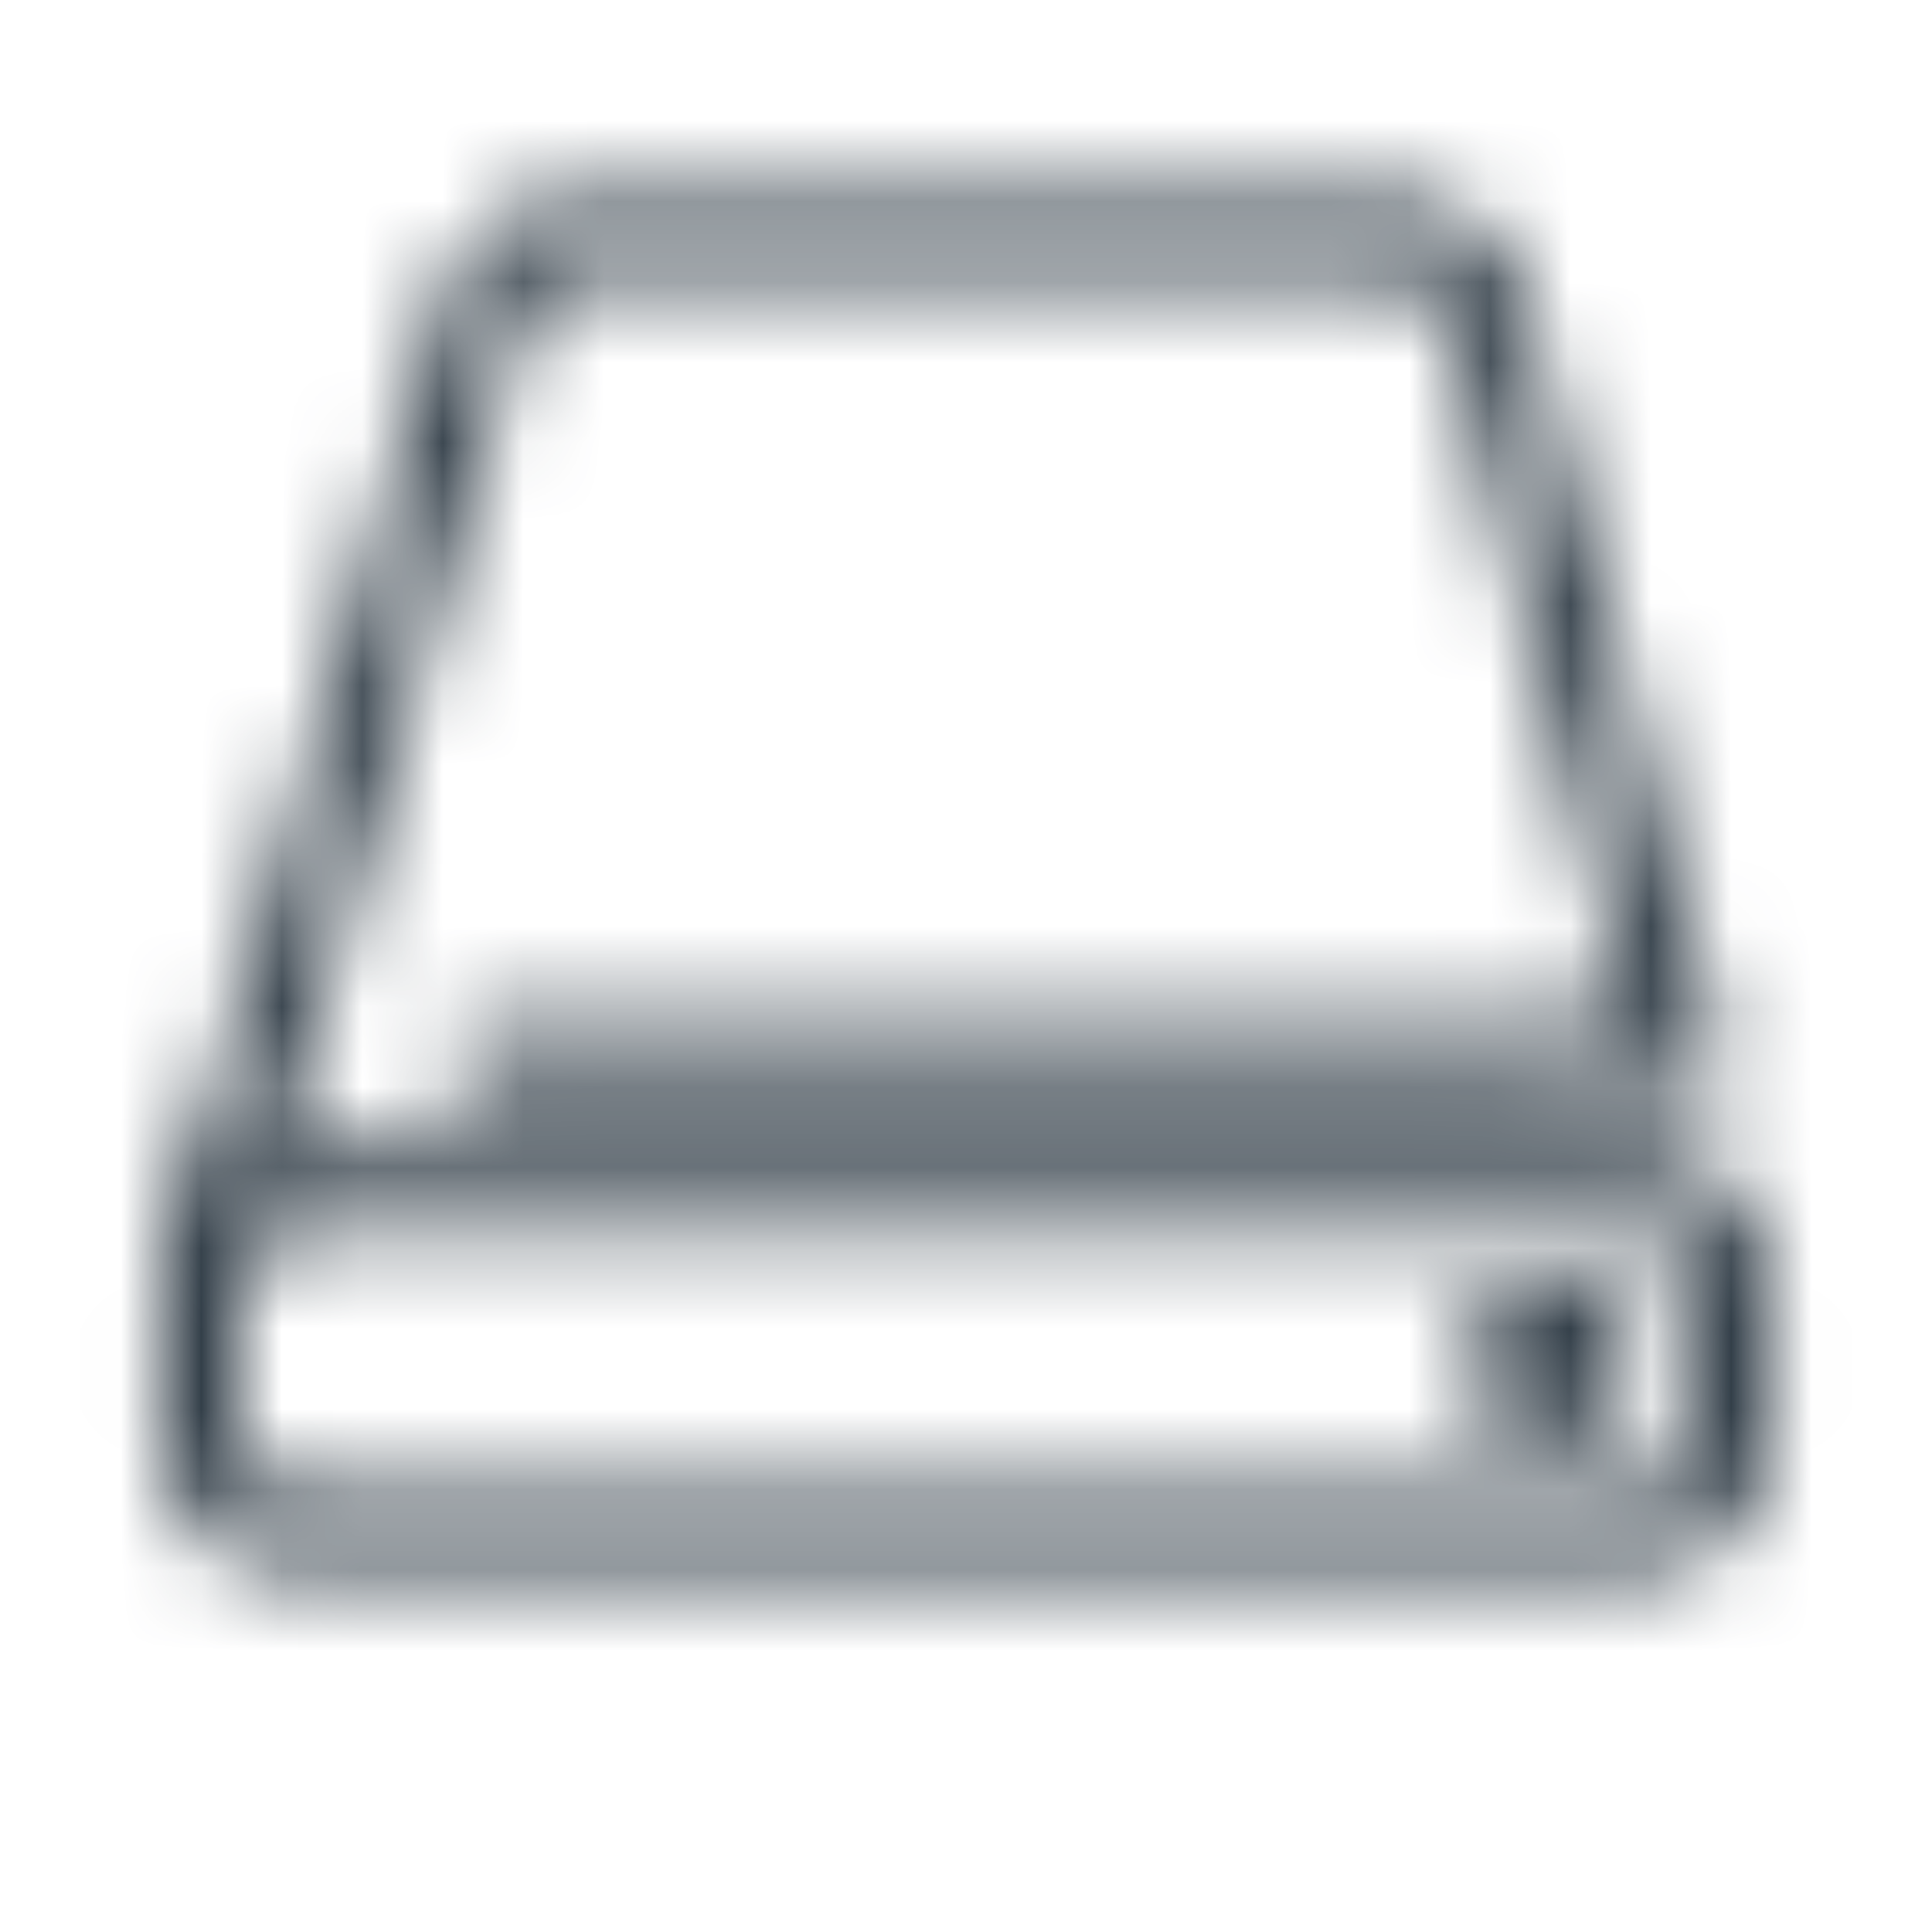 <svg width="24" height="24" viewBox="0 0 24 24" fill="none" xmlns="http://www.w3.org/2000/svg"><mask id="a" style="mask-type:alpha" maskUnits="userSpaceOnUse" x="1" y="2" width="22" height="18"><path d="M20.307 14.761H3.693c-.318 0-.623.127-.849.351-.225.225-.351.53-.351.849v1.887c0 .318.126.624.351.849.225.225.53.351.849.351H20.307c.318 0 .624-.126.849-.351.225-.225.351-.53.351-.849v-1.887c0-.318-.126-.624-.351-.849-.225-.225-.53-.351-.849-.351z" stroke="#02064A"/><path d="M2.596 15.453l3.404-11.623c.074-.254.229-.476.44-.635a1.221 1.221 0 01.733-.244h10.105c.27-0.0.533.089.747.254.214.165.367.396.436.658l2.223 8.491.205.783H6.105" stroke="#02064A" stroke-linecap="round" stroke-linejoin="round"/><path d="M19.477 16.417h-.411c-.074 0-.144.03-.197.082-.052.052-.082.123-.082.197v.417c0 .074.029.145.082.197.052.052.123.082.197.082h.417c.037 0.0.073-.007.107-.021a.276.276 0 00.091-.06c.026-.026.046-.057.06-.091a.28.28 0 00.021-.107v-.417c0-.037-.007-.074-.022-.108a.278.278 0 00-.062-.091c-.027-.026-.058-.046-.093-.06-.035-.014-.071-.02-.109-.019z" stroke="#02064A"/></mask><g mask="url(#a)"><path fill="#323E48" d="M0 0h24v24H0z"/></g></svg>